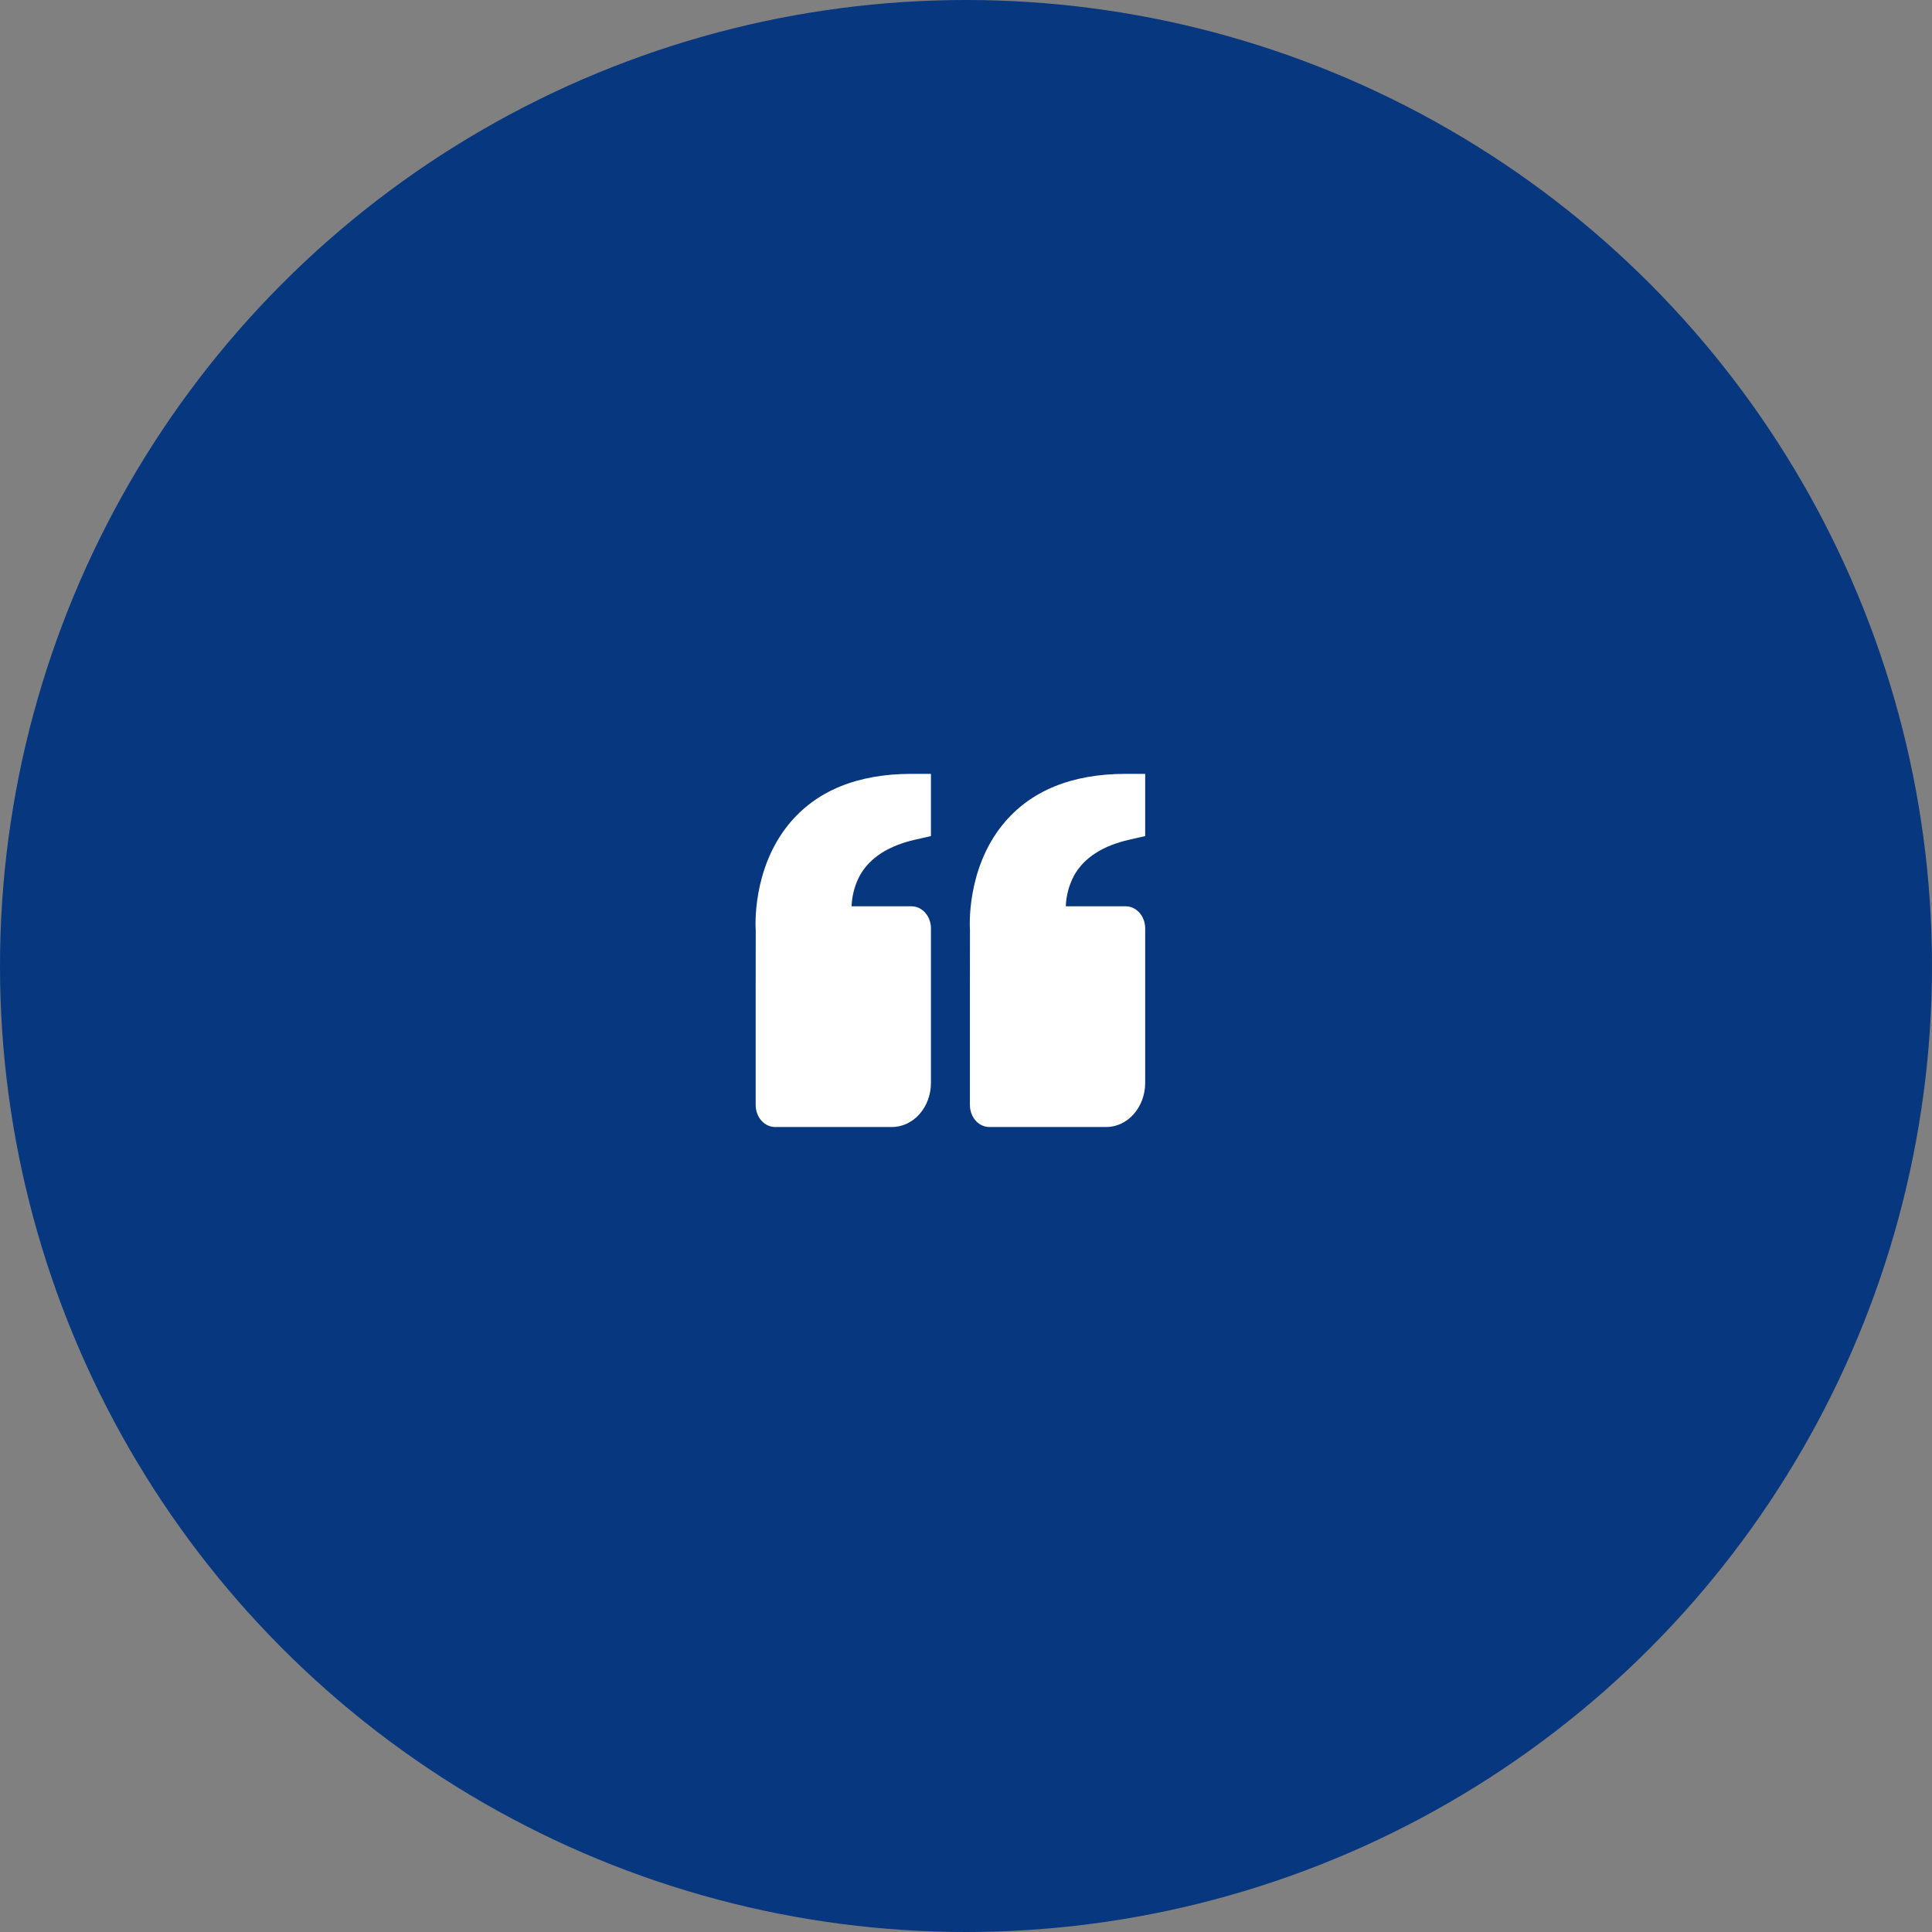 <svg width="62" height="62" viewBox="0 0 62 62" fill="none" xmlns="http://www.w3.org/2000/svg">
<rect x="0" y="0" width="62" height="62" fill="#808080" stroke="none"/>
<circle cx="31" cy="31" r="31" fill="#07377E"/>
<path d="M25.307 26.457C26.184 25.38 27.511 24.834 29.25 24.834H29.875V26.831L29.372 26.945C28.516 27.139 27.921 27.521 27.602 28.081C27.436 28.383 27.341 28.728 27.328 29.084H29.25C29.416 29.084 29.575 29.159 29.692 29.291C29.809 29.424 29.875 29.605 29.875 29.792V34.751C29.875 35.532 29.314 36.167 28.625 36.167H24.875C24.709 36.167 24.55 36.093 24.433 35.96C24.316 35.827 24.25 35.647 24.25 35.459V31.917L24.252 29.85C24.246 29.771 24.128 27.908 25.307 26.457ZM35.5 36.167H31.75C31.584 36.167 31.425 36.093 31.308 35.96C31.191 35.827 31.125 35.647 31.125 35.459V31.917L31.127 29.85C31.121 29.771 31.003 27.908 32.182 26.457C33.059 25.38 34.386 24.834 36.125 24.834H36.75V26.831L36.248 26.945C35.391 27.139 34.796 27.521 34.477 28.081C34.311 28.383 34.216 28.728 34.203 29.084H36.125C36.291 29.084 36.45 29.159 36.567 29.291C36.684 29.424 36.75 29.605 36.75 29.792V34.751C36.75 35.532 36.189 36.167 35.5 36.167Z" fill="white"/>
</svg>
